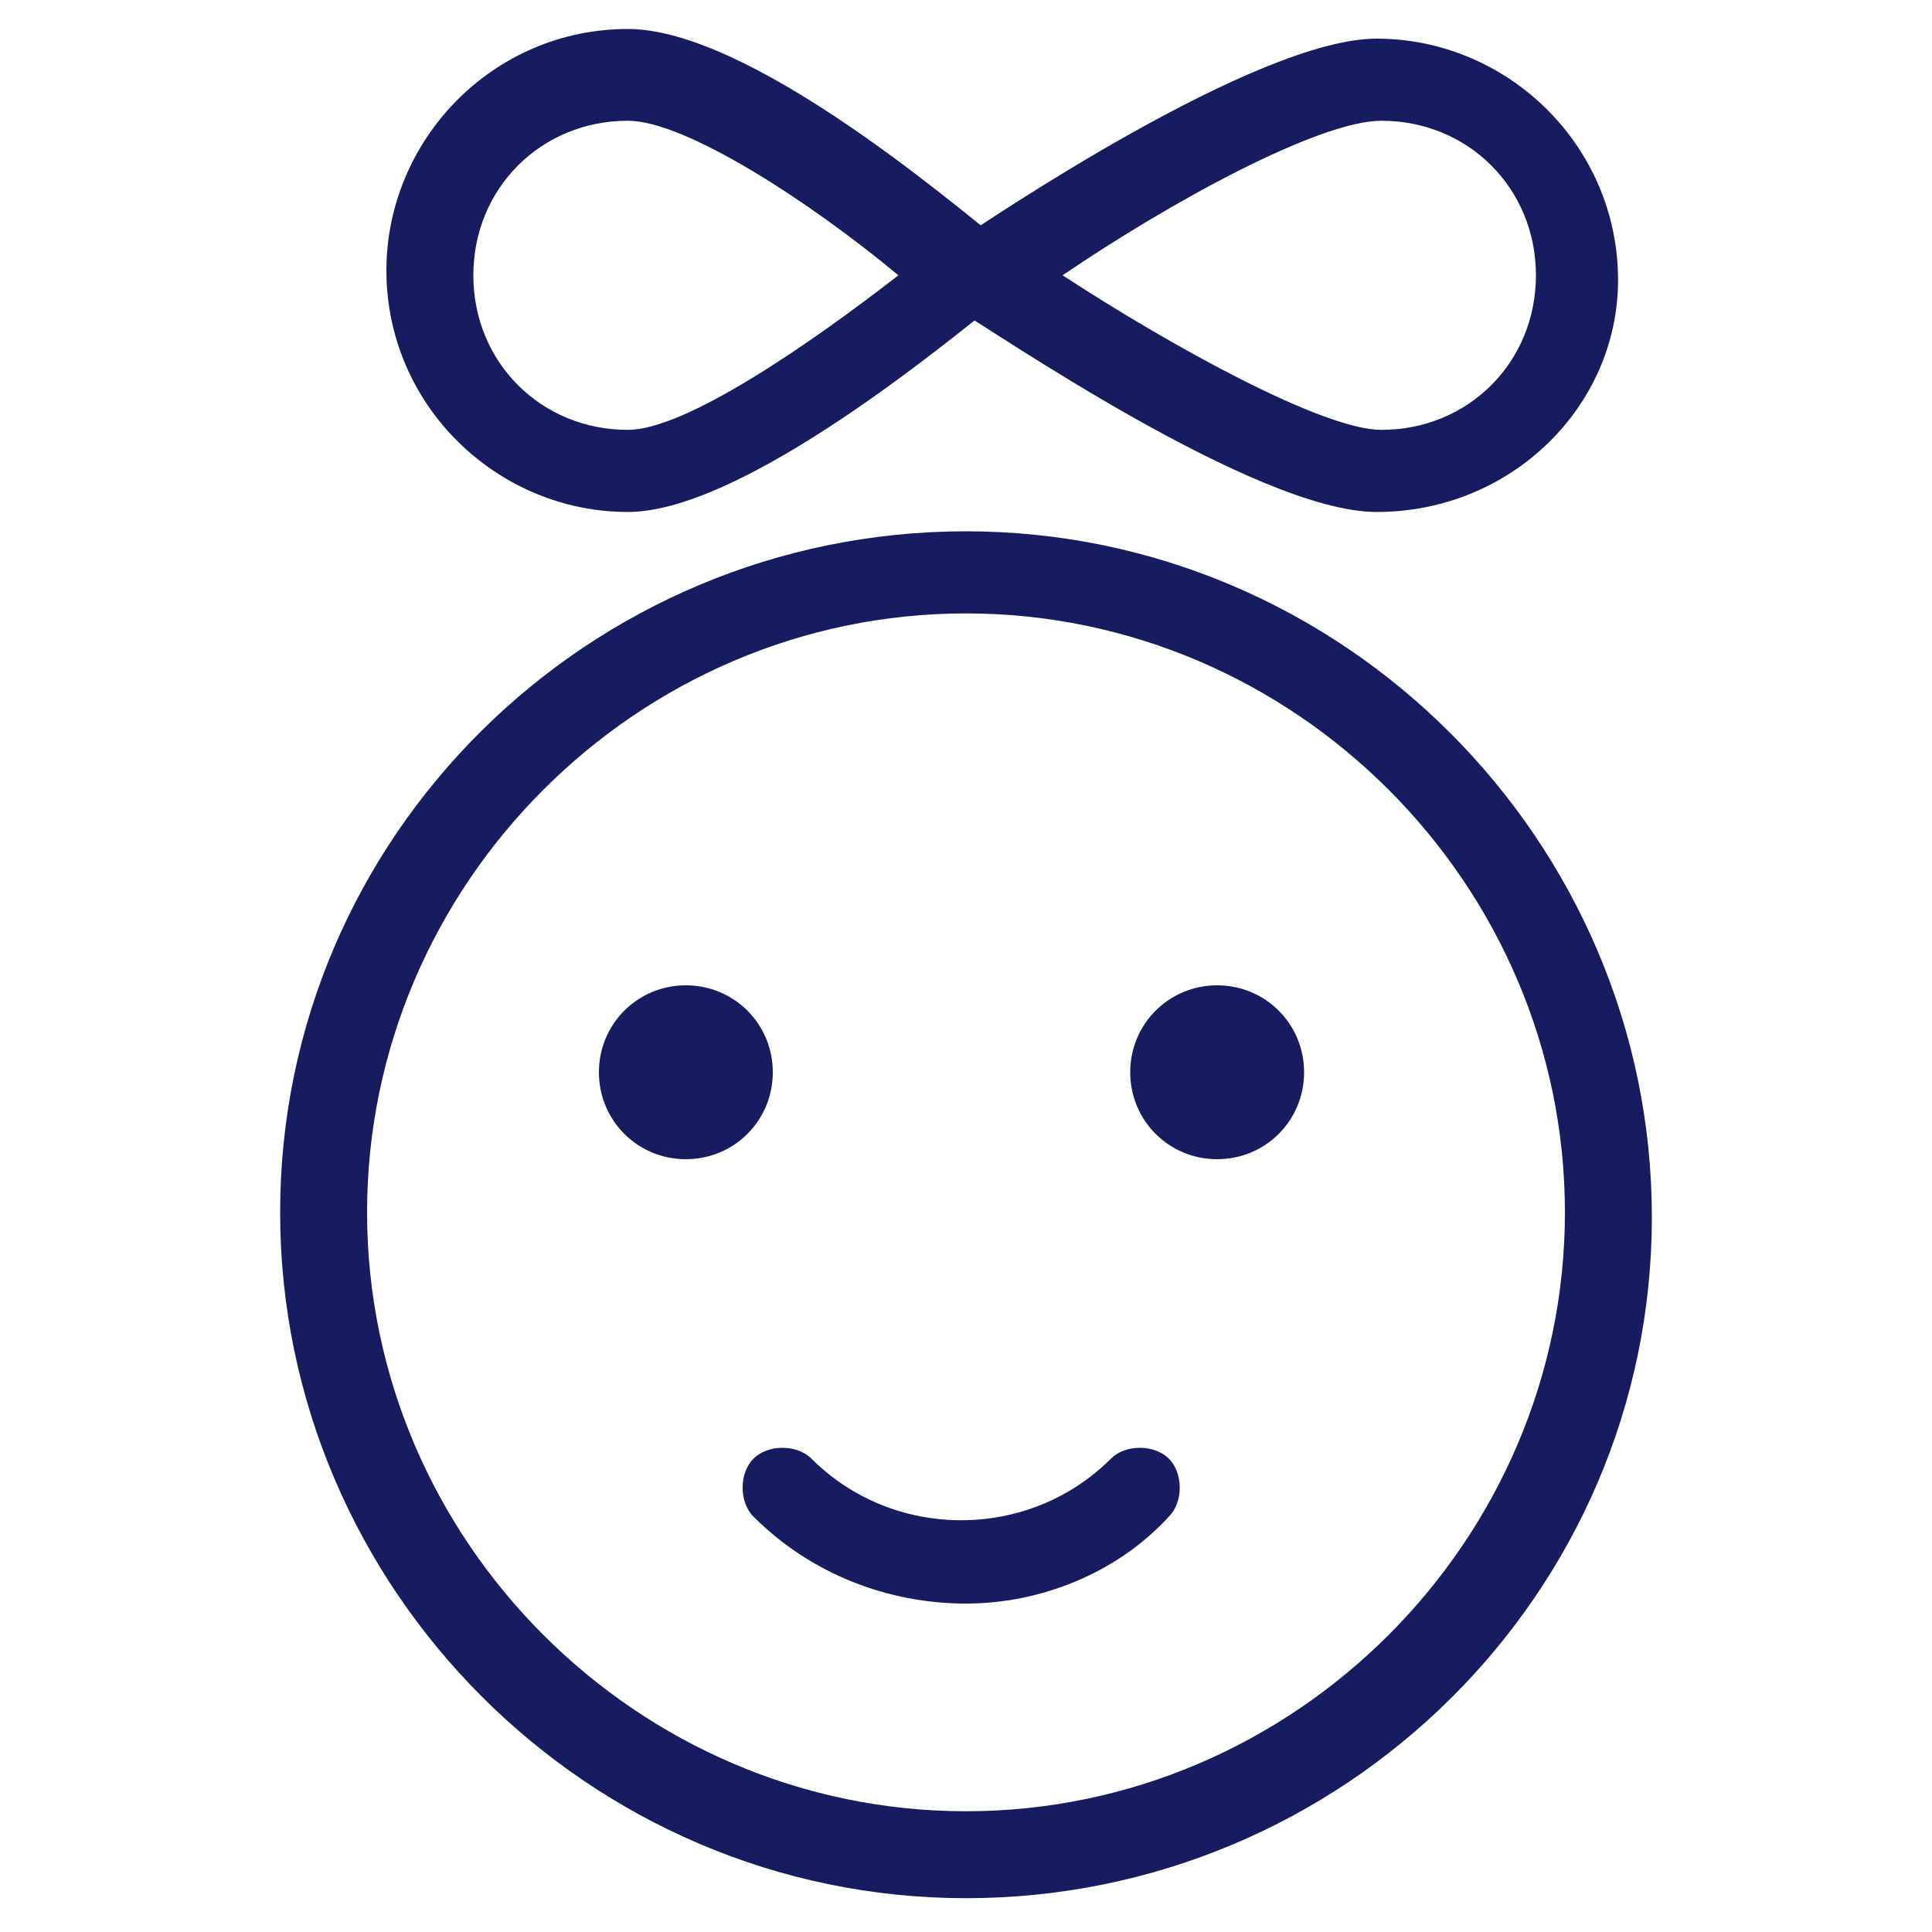 <?xml version="1.0" encoding="utf-8"?>
<!-- Generator: Adobe Illustrator 23.0.0, SVG Export Plug-In . SVG Version: 6.00 Build 0)  -->
<svg version="1.1" id="Layer_1" xmlns="http://www.w3.org/2000/svg" xmlns:xlink="http://www.w3.org/1999/xlink" x="0px" y="0px"
	 viewBox="0 0 40 40" style="enable-background:new 0 0 40 40;" xml:space="preserve">
<style type="text/css">
	.st0{fill:#171B60;}
</style>
<g>
	<path class="st0" d="M20,12.7c-6.8,0-12.4,5.6-12.4,12.4S13.2,37.5,20,37.5c6.8,0,12.4-5.6,12.4-12.4S26.8,12.7,20,12.7 M20,39.3
		c-7.8,0-14.2-6.4-14.2-14.2S12.2,11,20,11c7.8,0,14.2,6.4,14.2,14.2S27.8,39.3,20,39.3"/>
	<path class="st0" d="M20,33.2c-1.6,0-3.2-0.6-4.4-1.8c-0.3-0.3-0.3-0.9,0-1.2c0.3-0.3,0.9-0.3,1.2,0c1.7,1.7,4.5,1.7,6.2,0
		c0.3-0.3,0.9-0.3,1.2,0c0.3,0.3,0.3,0.9,0,1.2C23.1,32.6,21.5,33.2,20,33.2"/>
	<path class="st0" d="M13,2.5c-1.8,0-3.2,1.4-3.2,3.2c0,1.8,1.4,3.2,3.2,3.2c1.2,0,3.8-1.8,5.6-3.2C16.8,4.2,14.2,2.5,13,2.5
		 M13,10.6c-2.7,0-5-2.2-5-5c0-2.7,2.2-5,5-5c2.5,0,6.7,3.6,7.6,4.3c0.2,0.2,0.3,0.4,0.3,0.7c0,0.3-0.1,0.5-0.3,0.7
		C19.7,7,15.4,10.6,13,10.6"/>
	<path class="st0" d="M22,5.7c2.3,1.5,5.4,3.2,6.6,3.2c1.8,0,3.2-1.4,3.2-3.2c0-1.8-1.4-3.2-3.2-3.2C27.3,2.5,24.2,4.2,22,5.7
		 M28.5,10.6c-2.5,0-8-3.8-8.7-4.2c-0.2-0.2-0.4-0.4-0.4-0.7c0-0.3,0.1-0.6,0.4-0.7c0.6-0.4,6.2-4.2,8.7-4.2c2.7,0,5,2.2,5,5
		C33.5,8.4,31.3,10.6,28.5,10.6"/>
	<path class="st0" d="M14.2,24c-1,0-1.8-0.8-1.8-1.8c0-1,0.8-1.8,1.8-1.8c1,0,1.8,0.8,1.8,1.8C16,23.2,15.2,24,14.2,24"/>
	<path class="st0" d="M25.2,24c-1,0-1.8-0.8-1.8-1.8c0-1,0.8-1.8,1.8-1.8c1,0,1.8,0.8,1.8,1.8C27,23.2,26.2,24,25.2,24"/>
</g>
</svg>
